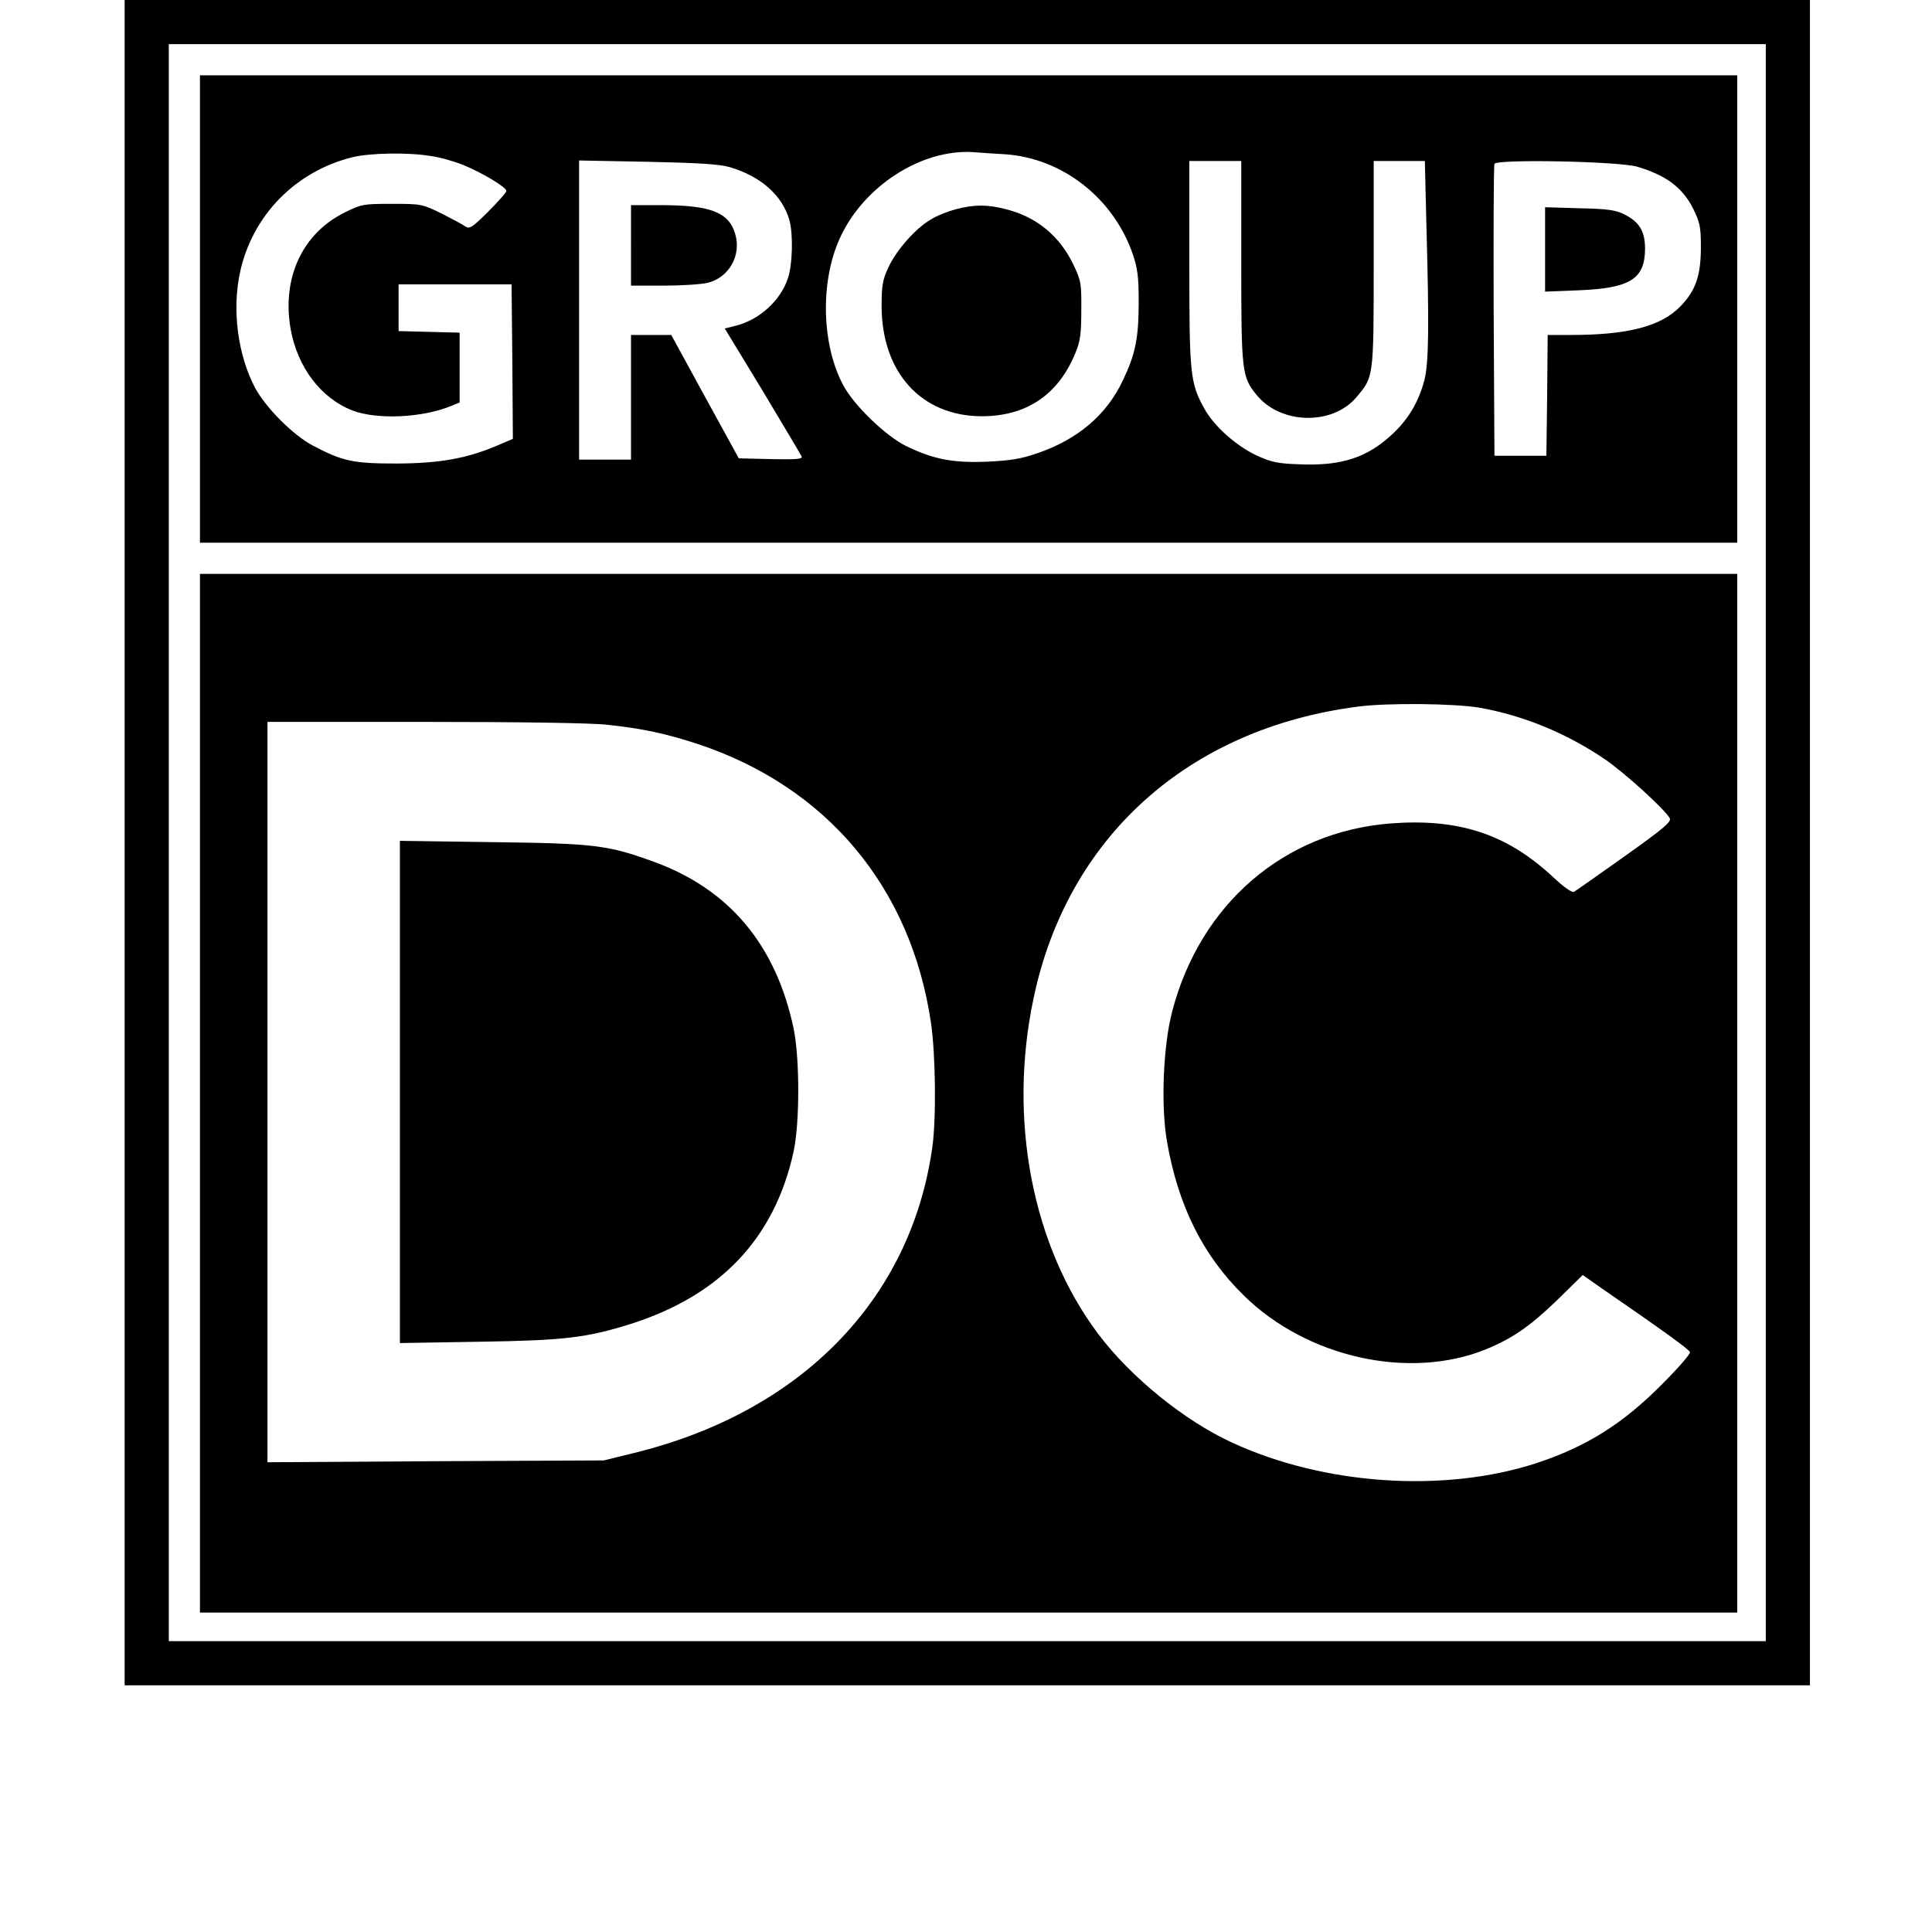<?xml version="1.0" standalone="no"?>
<!DOCTYPE svg PUBLIC "-//W3C//DTD SVG 20010904//EN"
 "http://www.w3.org/TR/2001/REC-SVG-20010904/DTD/svg10.dtd">
<svg version="1.0" xmlns="http://www.w3.org/2000/svg"
 width="744pt" height="744pt" viewBox="0 0 744 744"
 preserveAspectRatio="xMidYMid meet">
<g transform="translate(0,744) scale(0.1,-0.1)"
fill="#000000" stroke="none">
<path d="M480 4195 l0 -3245 3245 0 3245 0 0 3245 0 3245 -3245 0 -3245 0 0
-3245z m6320 0 l0 -3075 -3075 0 -3075 0 0 3075 0 3075 3075 0 3075 0 0 -3075z"/>
<path d="M770 6250 l0 -900 2960 0 2960 0 0 900 0 900 -2960 0 -2960 0 0 -900z
m3100 596 c221 -15 417 -168 492 -384 19 -56 23 -88 23 -187 0 -137 -13 -200
-61 -300 -63 -134 -175 -228 -331 -281 -60 -21 -105 -28 -193 -32 -132 -5
-204 9 -310 60 -78 38 -202 157 -243 235 -83 155 -89 397 -14 563 90 202 316
348 517 334 25 -2 79 -6 120 -8z m-2210 -7 c36 -5 91 -21 123 -34 72 -29 167
-86 167 -100 0 -6 -32 -42 -70 -80 -61 -61 -72 -68 -88 -57 -9 7 -51 29 -92
50 -74 36 -77 37 -190 37 -110 0 -118 -1 -182 -33 -163 -80 -243 -251 -209
-448 26 -148 117 -268 239 -315 95 -36 269 -28 380 18 l32 13 0 135 0 134
-117 3 -118 3 0 90 0 90 218 0 217 0 3 -297 2 -298 -56 -24 c-119 -51 -222
-70 -389 -71 -170 0 -209 8 -325 69 -76 40 -181 145 -223 223 -66 126 -89 297
-58 443 47 220 214 391 435 445 68 16 213 19 301 4z m1148 -42 c121 -35 205
-109 232 -205 15 -55 12 -172 -6 -224 -28 -85 -109 -159 -199 -182 l-44 -11
146 -240 c79 -132 147 -246 150 -253 4 -10 -21 -12 -118 -10 l-124 3 -130 237
-130 238 -77 0 -78 0 0 -240 0 -240 -100 0 -100 0 0 576 0 576 263 -5 c192 -4
276 -9 315 -20z m1972 -365 c0 -426 2 -443 60 -514 93 -113 292 -117 384 -7
66 78 66 74 66 512 l0 397 98 0 99 0 6 -247 c11 -396 9 -531 -8 -598 -22 -82
-60 -147 -120 -204 -98 -93 -198 -126 -361 -119 -85 3 -108 8 -167 35 -79 38
-163 113 -200 181 -54 98 -57 132 -57 559 l0 393 100 0 100 0 0 -388z m1525
366 c111 -33 174 -80 215 -161 26 -53 30 -70 30 -147 0 -112 -20 -169 -79
-230 -75 -77 -202 -110 -423 -110 l-88 0 -2 -232 -3 -233 -100 0 -100 0 -3
555 c-1 305 0 561 3 569 7 19 477 10 550 -11z"/>
<path d="M3680 6634 c-30 -8 -73 -25 -95 -39 -59 -34 -132 -117 -163 -183 -23
-49 -27 -70 -27 -152 1 -255 153 -422 385 -423 172 0 295 82 361 243 19 45 23
74 23 165 1 103 -1 114 -30 175 -53 111 -141 184 -259 214 -72 19 -123 19
-195 0z"/>
<path d="M2430 6495 l0 -155 126 0 c69 0 145 5 170 11 82 21 130 106 105 189
-25 83 -96 110 -286 110 l-115 0 0 -155z"/>
<path d="M5950 6480 l0 -163 128 5 c199 8 256 43 257 159 0 68 -21 104 -81
134 -32 16 -64 21 -171 23 l-133 4 0 -162z"/>
<path d="M770 3230 l0 -2000 2960 0 2960 0 0 2000 0 2000 -2960 0 -2960 0 0
-2000z m4926 1485 c169 -30 334 -97 483 -198 73 -49 234 -195 251 -228 8 -13
-24 -40 -173 -146 -100 -71 -188 -133 -195 -137 -8 -5 -38 16 -84 59 -177 164
-361 224 -623 204 -410 -32 -733 -310 -841 -724 -35 -133 -44 -365 -20 -501
43 -248 139 -440 297 -594 243 -238 635 -325 929 -207 103 42 170 88 275 189
l100 98 80 -56 c235 -162 329 -230 333 -241 2 -7 -45 -61 -105 -121 -152 -154
-293 -243 -488 -307 -355 -115 -817 -84 -1171 80 -183 84 -390 252 -514 417
-254 337 -349 825 -250 1293 130 621 596 1040 1250 1124 114 15 370 12 466 -4z
m-3358 -66 c135 -14 230 -35 349 -74 497 -165 821 -552 898 -1073 18 -122 21
-372 5 -482 -83 -586 -507 -1019 -1151 -1176 l-114 -28 -647 -3 -648 -4 0
1425 0 1426 605 0 c360 0 645 -4 703 -11z"/>
<path d="M1540 3235 l0 -967 303 5 c331 5 415 15 587 69 345 110 553 330 626
663 24 112 24 359 0 475 -68 321 -247 535 -537 641 -179 65 -228 71 -621 76
l-358 5 0 -967z"/>
</g>
</svg>
